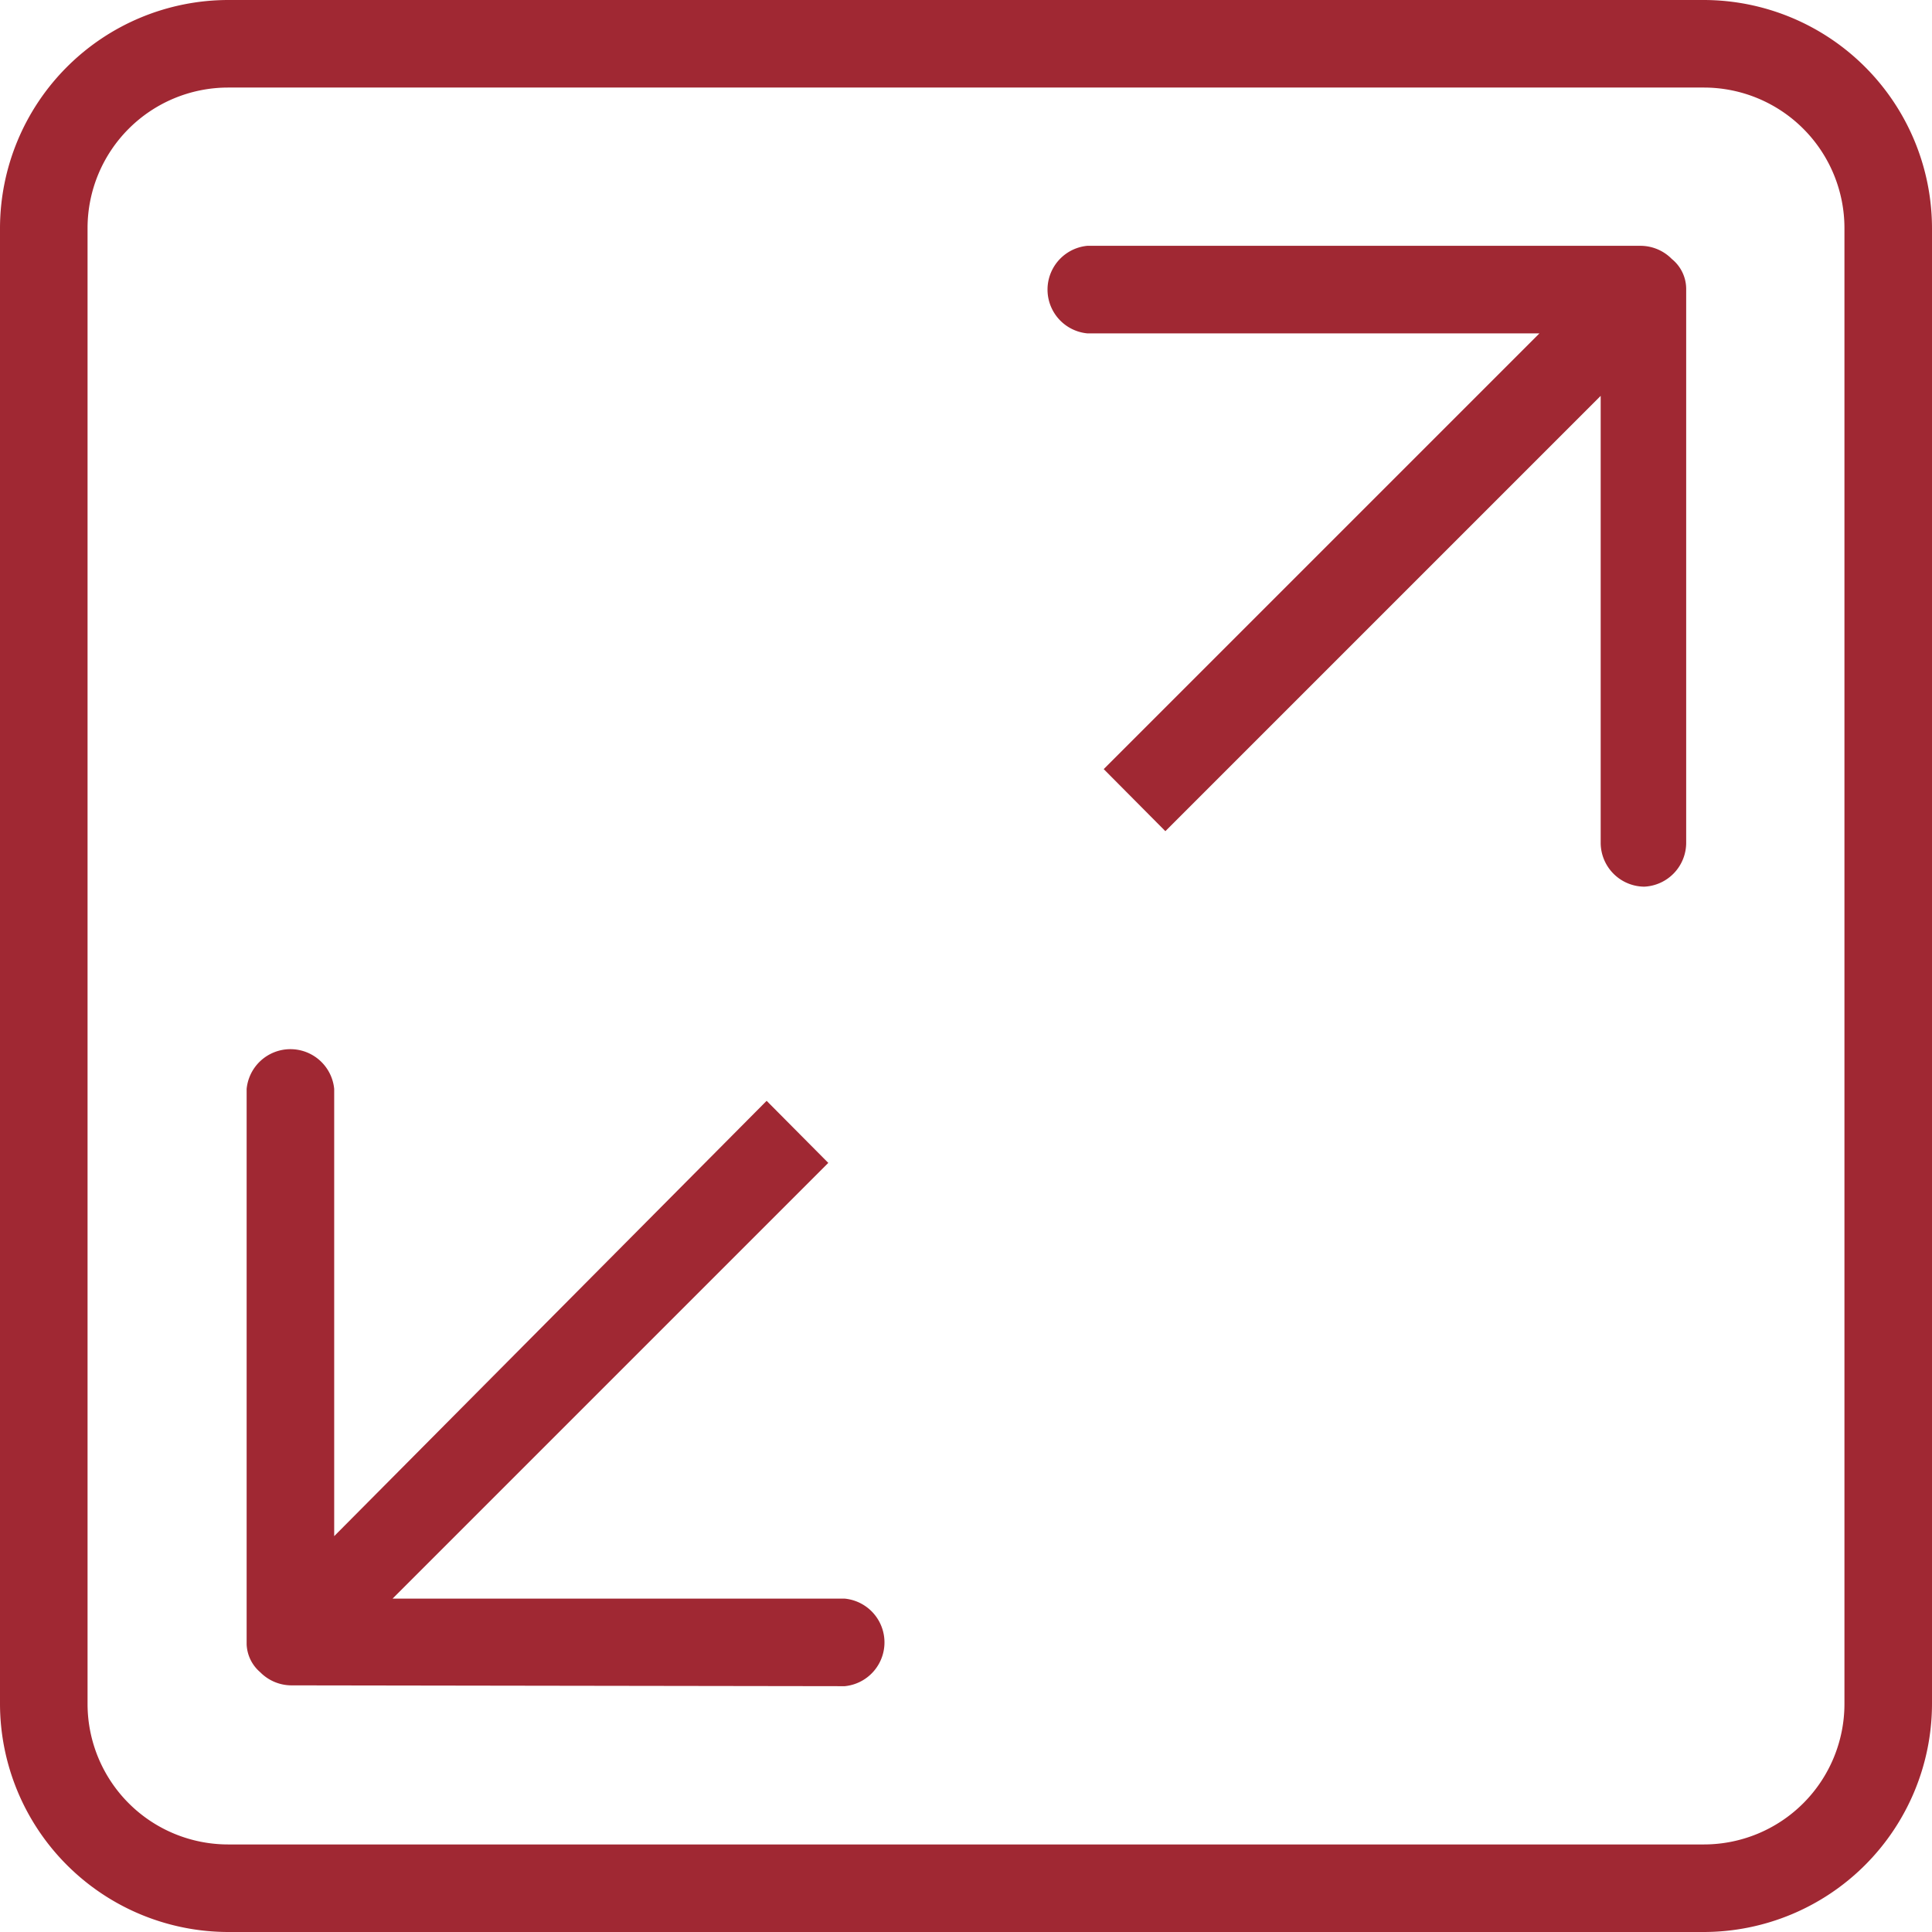 <svg xmlns="http://www.w3.org/2000/svg" width="47" height="47" viewBox="0 0 47 47"><defs><style>.cls-1{fill:#a02833;}</style></defs><g id="Ebene_1_Kopie" data-name="Ebene 1 Kopie"><g id="_10" data-name="10"><path class="cls-1" d="M5.55,47A5.56,5.56,0,0,1,0,41.45V5.55A5.56,5.56,0,0,1,5.55,0h35.9A5.56,5.56,0,0,1,47,5.55v35.9A5.56,5.56,0,0,1,41.45,47Zm0-44.87A3.42,3.42,0,0,0,2.13,5.55v35.9a3.42,3.42,0,0,0,3.42,3.42h35.9a3.42,3.42,0,0,0,3.42-3.42V5.55a3.42,3.42,0,0,0-3.42-3.42ZM7.09,41a1.07,1.07,0,0,1-.76-.32A.94.94,0,0,1,6,40V26.49a1.07,1.07,0,0,1,2.13,0l0,10.88L18.65,26.78l1.5,1.51L9.55,38.89h11a1.07,1.07,0,0,1,0,2.13ZM40,21.57a1.07,1.07,0,0,1-1.06-1.06l0-10.88L28.35,20.22l-1.5-1.51,10.6-10.6h-11a1.07,1.07,0,0,1,0-2.13H39.91a1.07,1.07,0,0,1,.76.32.94.94,0,0,1,.35.75V20.51A1.07,1.07,0,0,1,40,21.57Z"/><path class="cls-1" d="M5.55,46.83A5.38,5.38,0,0,1,.17,41.45V5.55A5.38,5.38,0,0,1,5.55.17h35.9a5.38,5.38,0,0,1,5.38,5.38v35.9a5.38,5.38,0,0,1-5.38,5.38ZM5.55,2A3.59,3.59,0,0,0,2,5.55v35.9A3.59,3.59,0,0,0,5.55,45h35.9A3.59,3.59,0,0,0,45,41.45V5.55A3.59,3.59,0,0,0,41.45,2ZM7.09,40.85a.91.91,0,0,1-.64-.27.79.79,0,0,1-.3-.63V26.49a.9.9,0,0,1,1.79,0L7.89,37.78,18.65,27l1.26,1.27L9.14,39.06H20.51a.9.9,0,0,1,0,1.79ZM40,21.4a.89.89,0,0,1-.89-.89l0-11.29L28.35,20l-1.26-1.27L37.86,7.94H26.49a.9.9,0,0,1,0-1.79H39.91a.91.91,0,0,1,.64.27.78.78,0,0,1,.3.63V20.51A.89.89,0,0,1,40,21.4Z"/></g></g></svg>